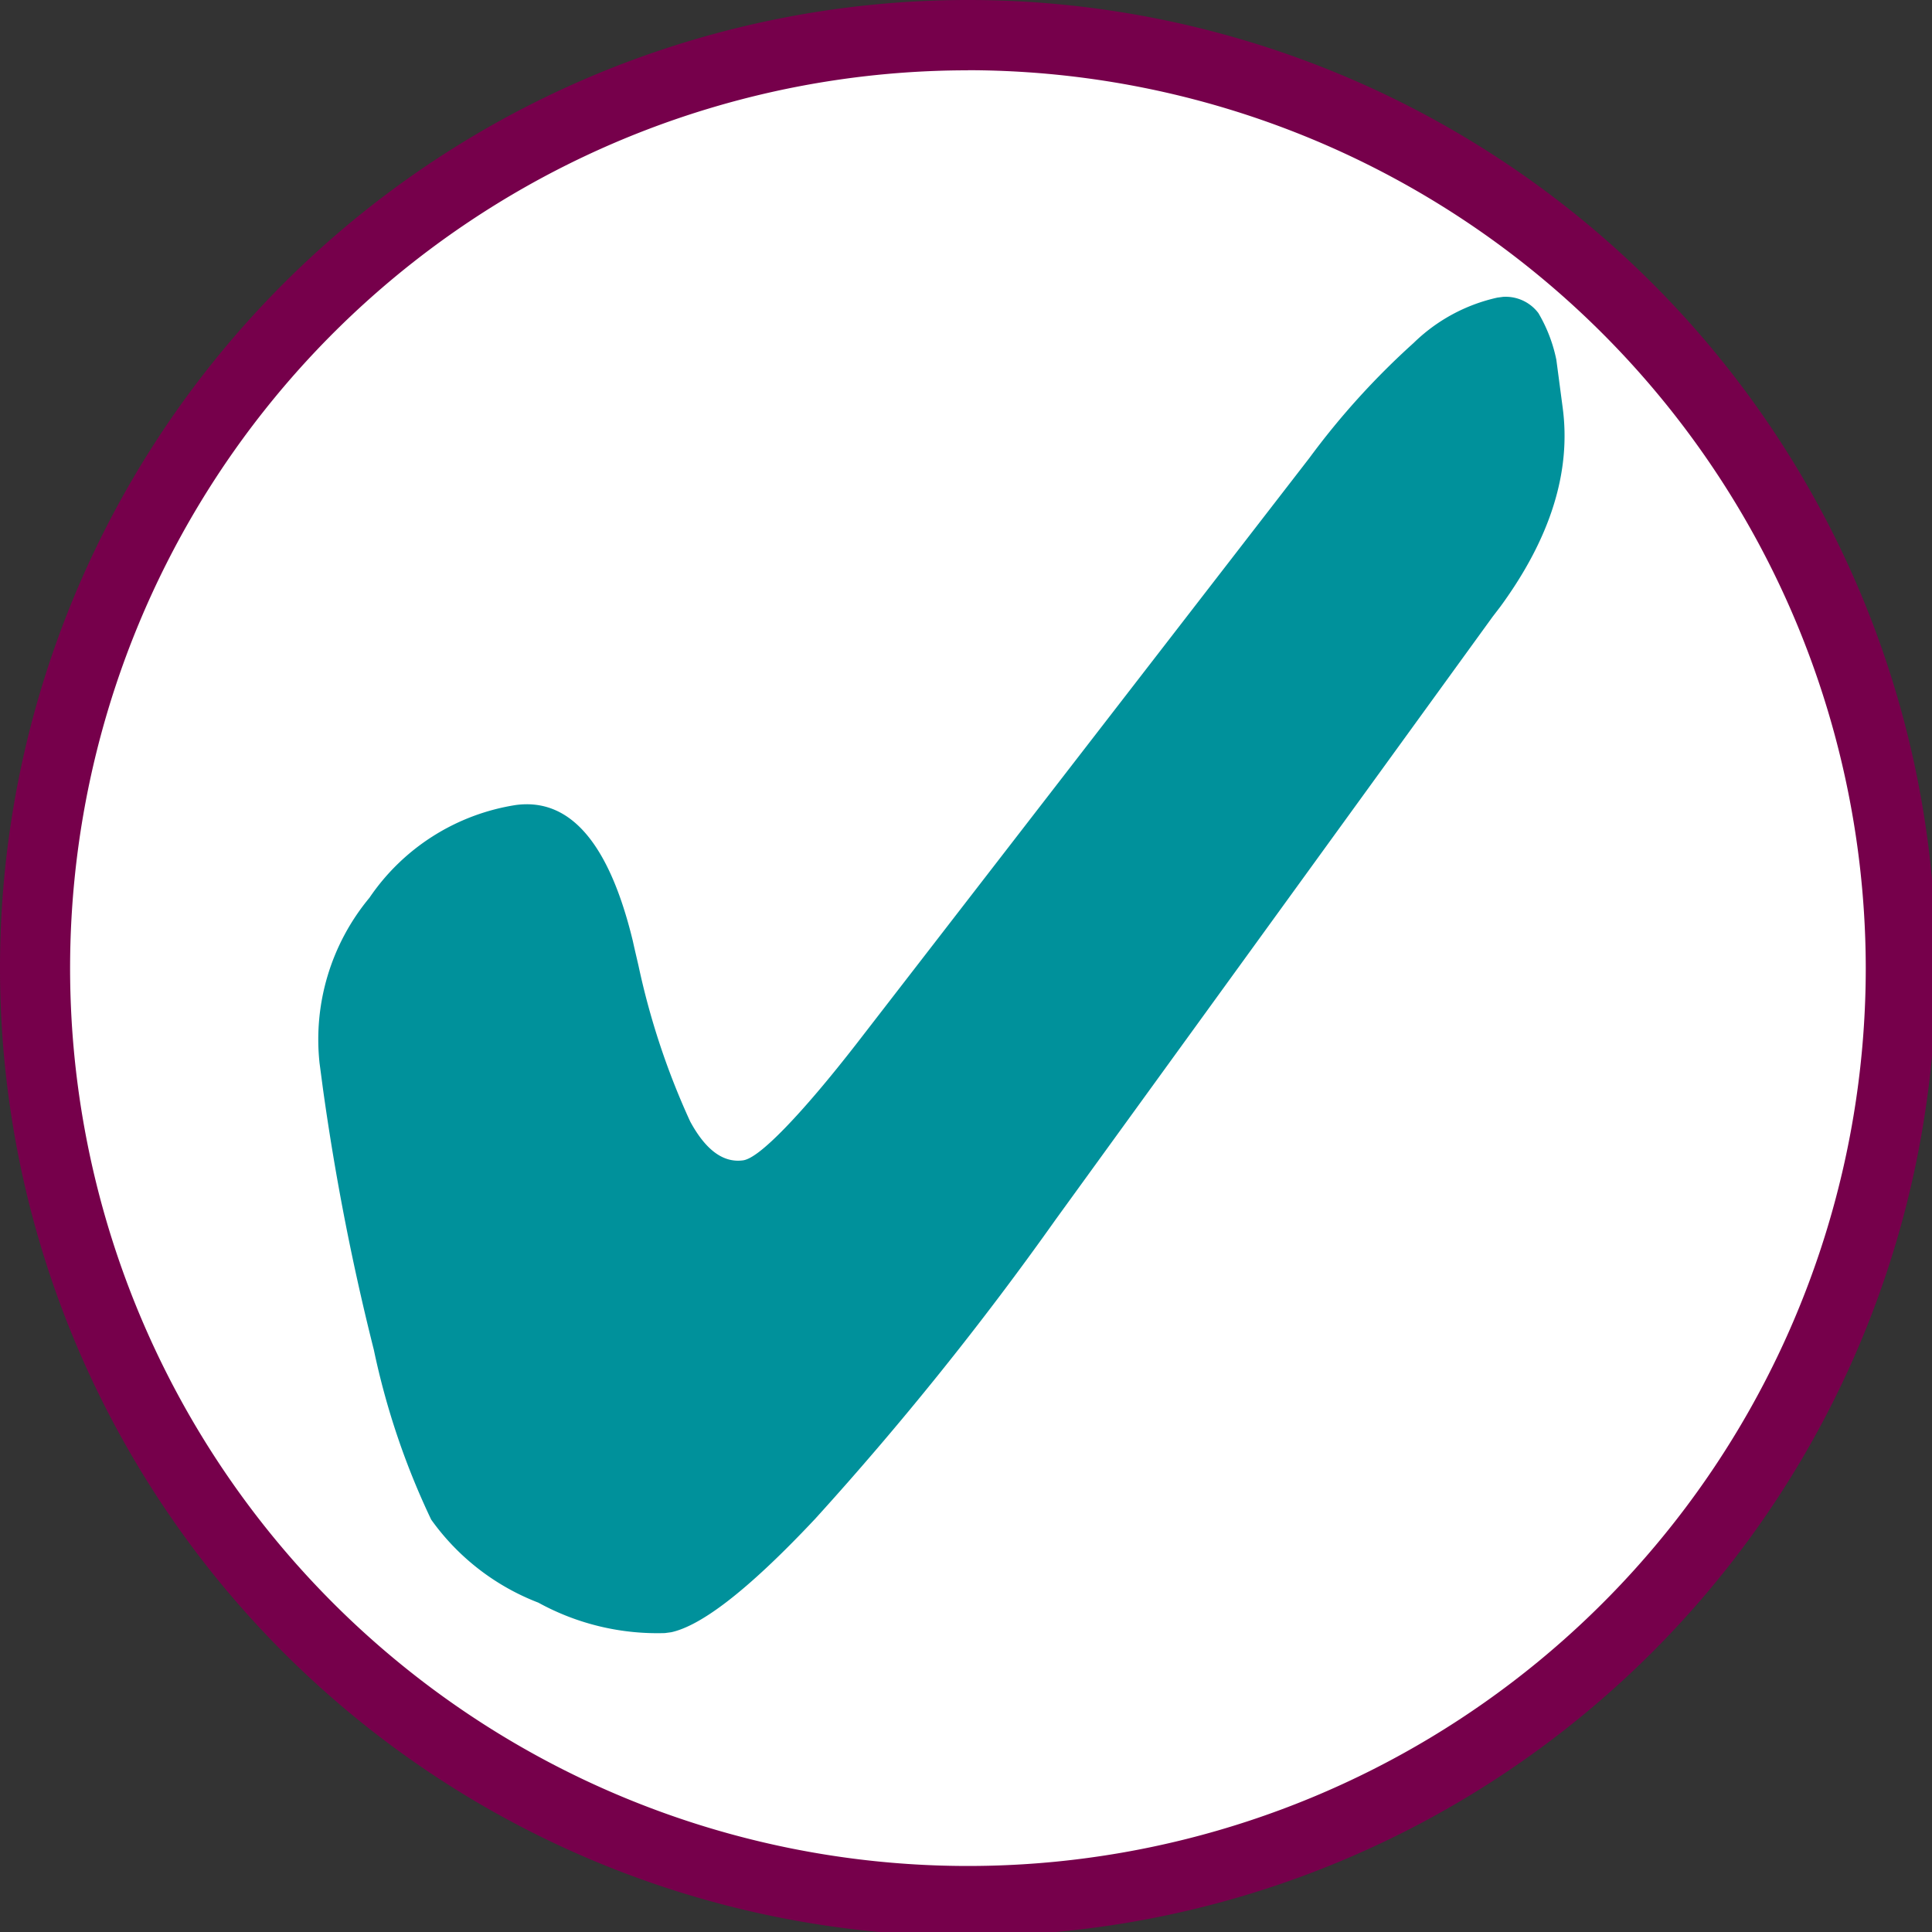 <svg id="checkmark-teal" xmlns="http://www.w3.org/2000/svg" xmlns:xlink="http://www.w3.org/1999/xlink" width="70" height="70" viewBox="0 0 70 70">
  <rect x="0" y="0" width="70" height="70" fill="#333333" stroke="none"/>
  <defs>
    <clipPath id="clip-path">
      <rect id="Rectangle_609" data-name="Rectangle 609" width="70" height="70" fill="none"/>
    </clipPath>
    <clipPath id="clip-path-2">
      <rect id="Rectangle_610" data-name="Rectangle 610" width="47.776" height="43.995" transform="translate(0 6.289) rotate(-7.564)" fill="none"/>
    </clipPath>
  </defs>
  <g id="Group_2437" data-name="Group 2437">
    <g id="Group_2436" data-name="Group 2436" clip-path="url(#clip-path)">
      <path id="Path_2535" data-name="Path 2535" d="M68.707,35.071A33.636,33.636,0,1,1,35.071,1.435,33.636,33.636,0,0,1,68.707,35.071" transform="translate(0.003 0.003)" fill="#fff"/>
      <path id="Path_2536" data-name="Path 2536" d="M35.074,70.148A35.074,35.074,0,1,1,70.148,35.074,35.114,35.114,0,0,1,35.074,70.148m0-67.6A32.53,32.53,0,1,0,67.6,35.074a32.567,32.567,0,0,0-32.53-32.53" transform="translate(0 0)" fill="#76004b"/>
    </g>
  </g>
  <g id="Group_2439" data-name="Group 2439" transform="translate(8.698 10.543)">
    <g id="Group_2438" data-name="Group 2438" transform="translate(0)" clip-path="url(#clip-path-2)">
      <path id="Path_2537" data-name="Path 2537" d="M61.491,19.063a5.475,5.475,0,0,0-.75-2.445,1.485,1.485,0,0,0-1.5-.558A6.284,6.284,0,0,0,56.22,17.7a27.814,27.814,0,0,0-3.776,4.167L36.028,43.1Q34.549,45,33.46,46.127c-.727.75-1.24,1.15-1.538,1.189q-1.073.144-1.915-1.412a27.088,27.088,0,0,1-1.868-5.627c-.045-.2-.118-.5-.21-.916q-1.287-5.306-4.23-4.921A7.868,7.868,0,0,0,18.389,37.8a8.033,8.033,0,0,0-1.807,6.013,88.549,88.549,0,0,0,1.965,10.368,27.361,27.361,0,0,0,2.077,6.15,8.528,8.528,0,0,0,3.884,3.01,8.947,8.947,0,0,0,4.656,1.1q1.7-.227,5.373-4.137a115.572,115.572,0,0,0,8.72-10.853L59.082,27.62l.283-.369q2.721-3.723,2.256-7.206Z" transform="translate(-13.7 -15.817)" fill="#00919b"/>
    </g>
  </g>
</svg>
